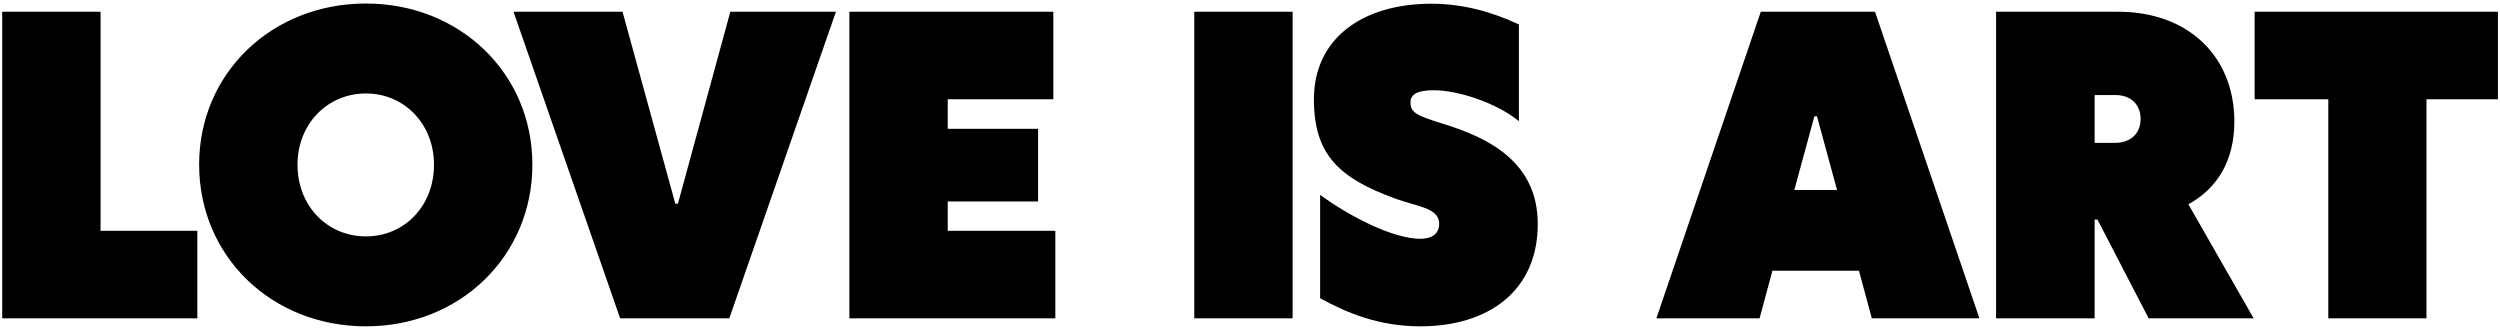 <svg xmlns="http://www.w3.org/2000/svg" fill="none" viewBox="0 0 377 50" height="50" width="377">
<path fill="black" d="M0.331 48V1.772H15.165V34.801H29.757V48H0.331ZM55.187 49.211C40.958 49.211 30.029 38.645 30.029 24.811C30.029 11.066 40.958 0.531 55.187 0.531C69.355 0.531 80.283 11.066 80.283 24.811C80.283 38.645 69.355 49.211 55.187 49.211ZM55.187 35.648C60.999 35.648 65.449 31.047 65.449 24.841C65.449 18.726 60.999 14.094 55.187 14.094C49.344 14.094 44.863 18.726 44.863 24.841C44.863 31.047 49.344 35.648 55.187 35.648ZM110.133 1.772H126.057L109.981 48H93.513L77.438 1.772H93.876L101.838 30.714H102.231L110.133 1.772ZM128.085 48V1.772H158.843V14.972H142.919V19.422H156.542V30.381H142.919V34.801H159.146V48H128.085ZM180.095 48V1.772H194.929V48H180.095ZM214.183 49.211C208.007 49.211 203.133 47.213 199.076 44.973V29.382C203.557 32.682 210.126 36.012 214.183 36.012C215.878 36.012 217.028 35.285 217.028 33.741C217.028 31.35 213.789 31.168 210.429 29.957C201.982 26.869 198.138 23.388 198.138 14.972C198.138 5.799 205.464 0.562 215.848 0.562C220.328 0.562 224.688 1.651 229.047 3.68V18.271C225.687 15.517 219.904 13.609 216.181 13.609C213.456 13.609 212.699 14.396 212.699 15.456C212.699 17 213.729 17.454 217.513 18.635C224.566 20.784 231.893 24.477 231.893 33.772C231.893 43.883 224.445 49.211 214.183 49.211ZM282.268 48L280.33 40.825H267.282L265.345 48H249.784L265.526 1.772H282.752L298.494 48H282.268ZM270.582 28.655H277.03L274.003 17.545H273.609L270.582 28.655ZM339.848 48H324.015L316.295 33.105H315.871V48H301.007V1.772H319.443C329.918 1.772 336.941 8.433 336.941 18.332C336.941 24.235 334.368 28.413 330.009 30.805L339.848 48ZM315.871 14.336V21.541H318.989C321.229 21.541 322.804 20.179 322.804 17.939C322.804 15.698 321.26 14.336 319.05 14.336H315.871ZM351.109 48V14.972H339.999V1.772H376.69V14.972H365.913V48H351.109Z"></path>
</svg>

